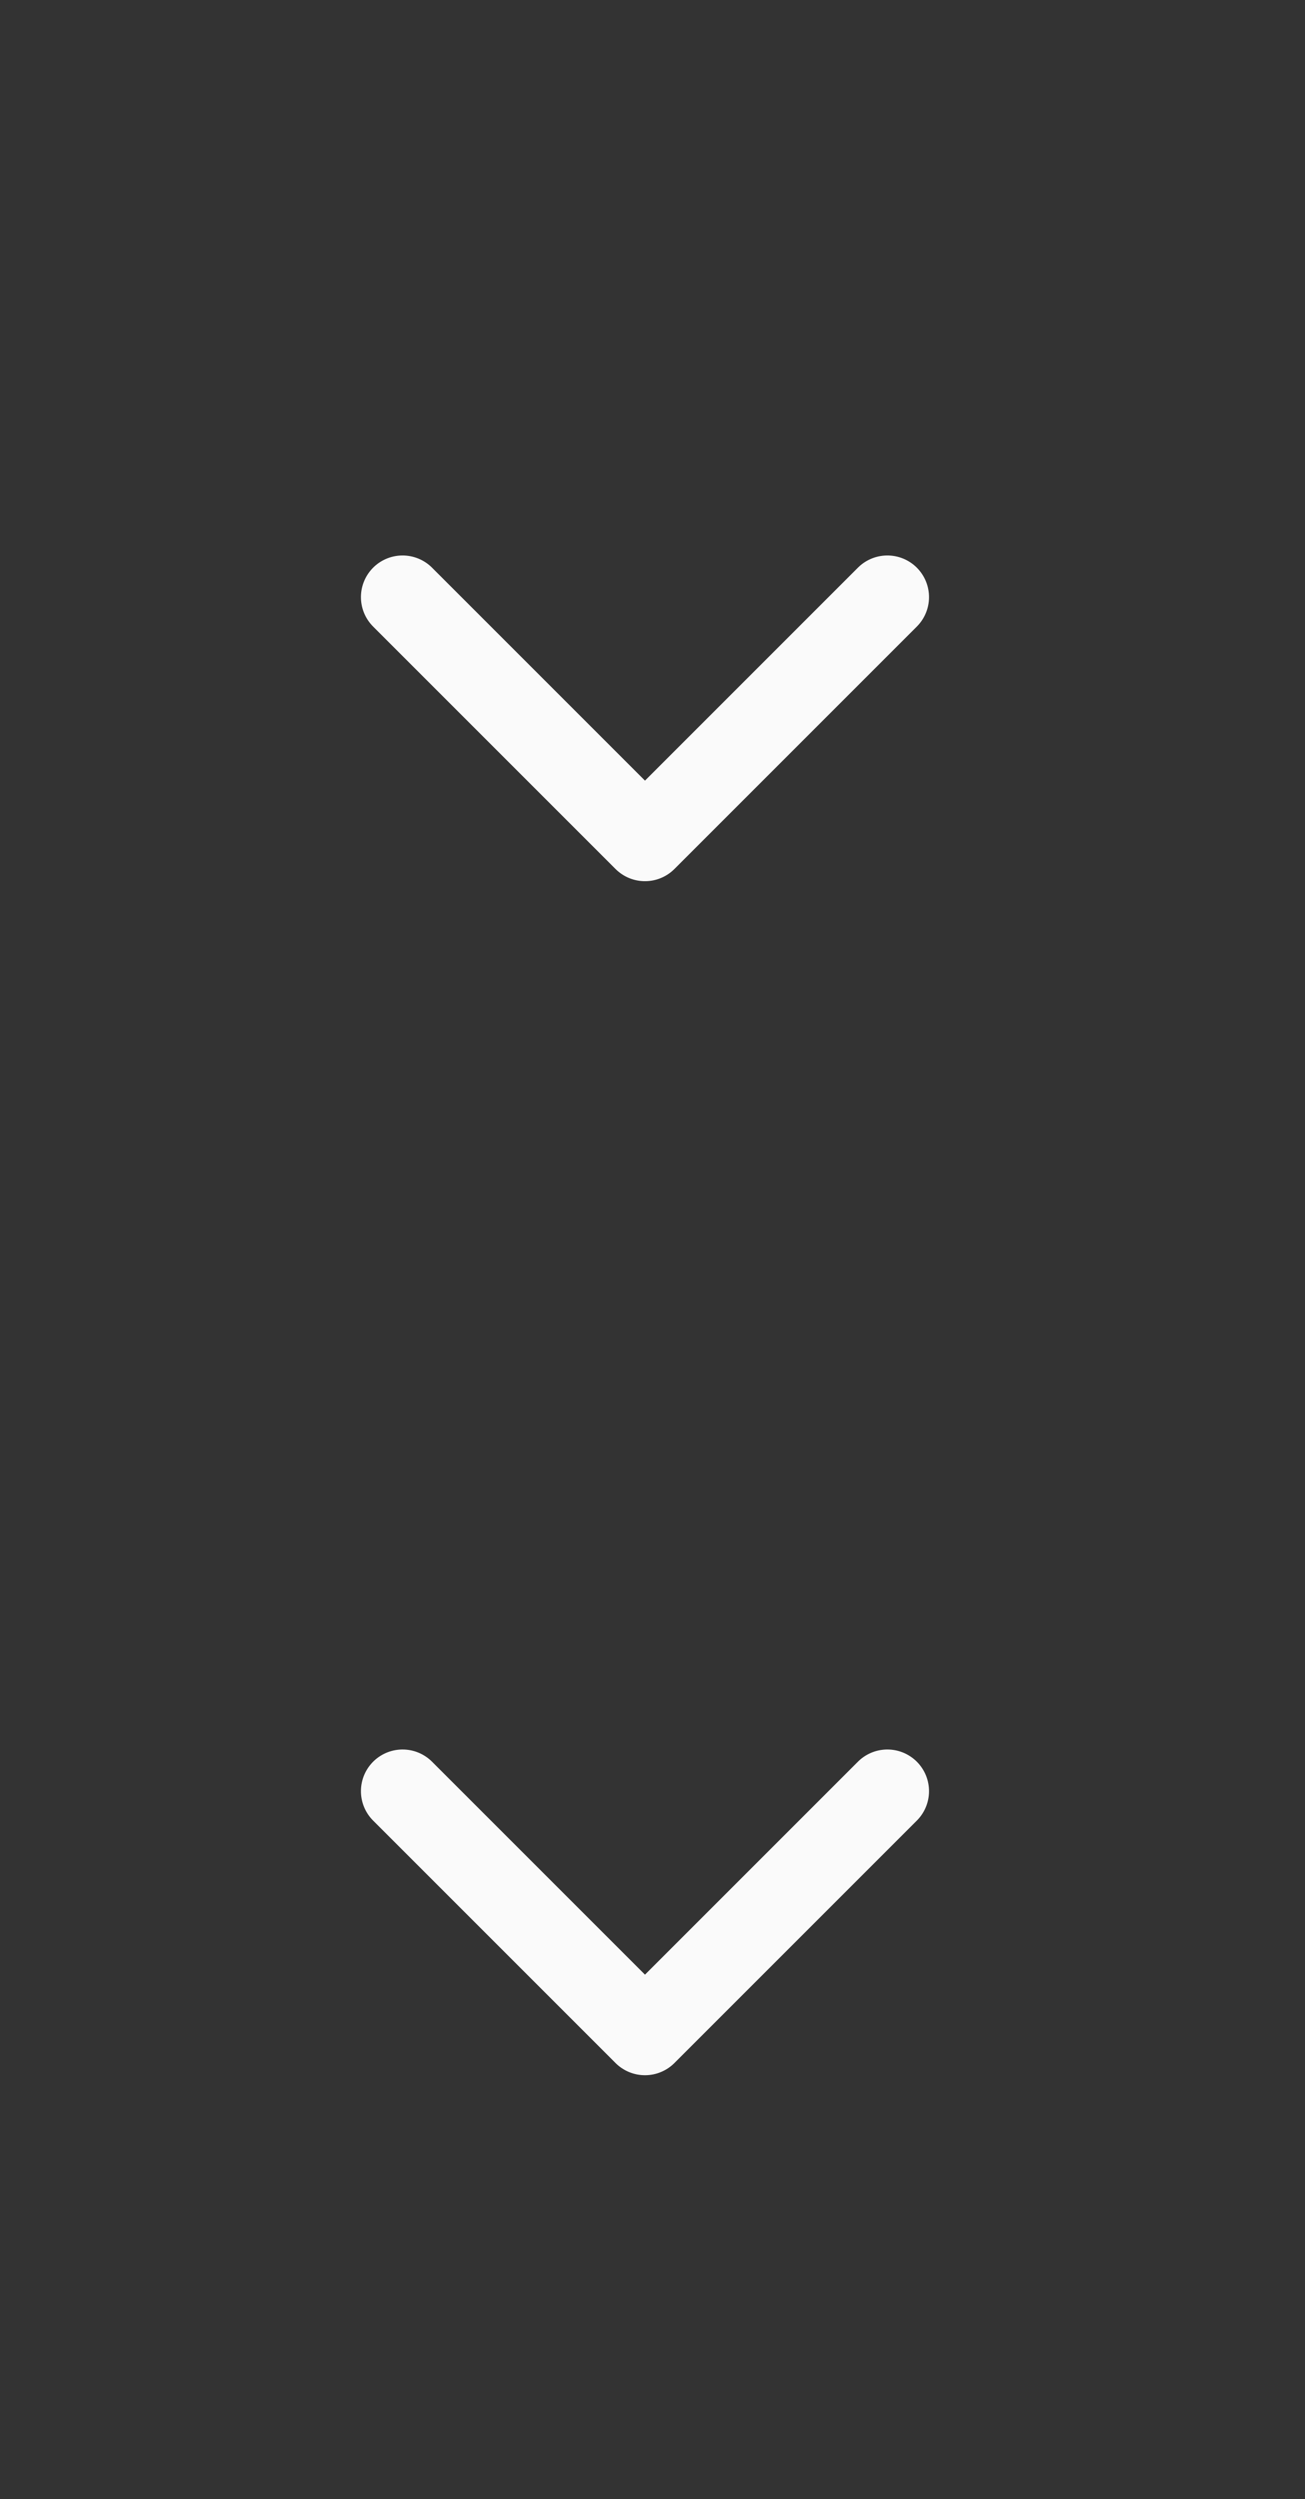 <svg xmlns="http://www.w3.org/2000/svg" xmlns:xlink="http://www.w3.org/1999/xlink" width="47" height="90" viewBox="0 0 47 90">
  <rect x="0" y="0" width="47" height="90" fill="#333333" stroke="none"/>
  <defs>
    <clipPath id="clip-path">
      <rect width="47" height="90" fill="none"/>
    </clipPath>
  </defs>
  <g id="滚动组_1" data-name="滚动组 1" clip-path="url(#clip-path)" style="isolation: isolate">
    <g id="组_6554" data-name="组 6554" transform="translate(-1219 17523)">
      <rect id="矩形_2240" data-name="矩形 2240" width="43" height="86" transform="translate(1221 -17521)" fill="rgba(255,255,255,0)"/>
      <path id="路径_2266" data-name="路径 2266" d="M0,0H12.346V12.346" transform="translate(1250.959 -17501.496) rotate(135)" fill="none" stroke="#fafafa" stroke-linecap="round" stroke-linejoin="round" stroke-width="3"/>
      <path id="路径_2267" data-name="路径 2267" d="M0,0H12.346V12.346" transform="translate(1250.959 -17458.496) rotate(135)" fill="none" stroke="#fafafa" stroke-linecap="round" stroke-linejoin="round" stroke-width="3"/>
    </g>
  </g>
</svg>
